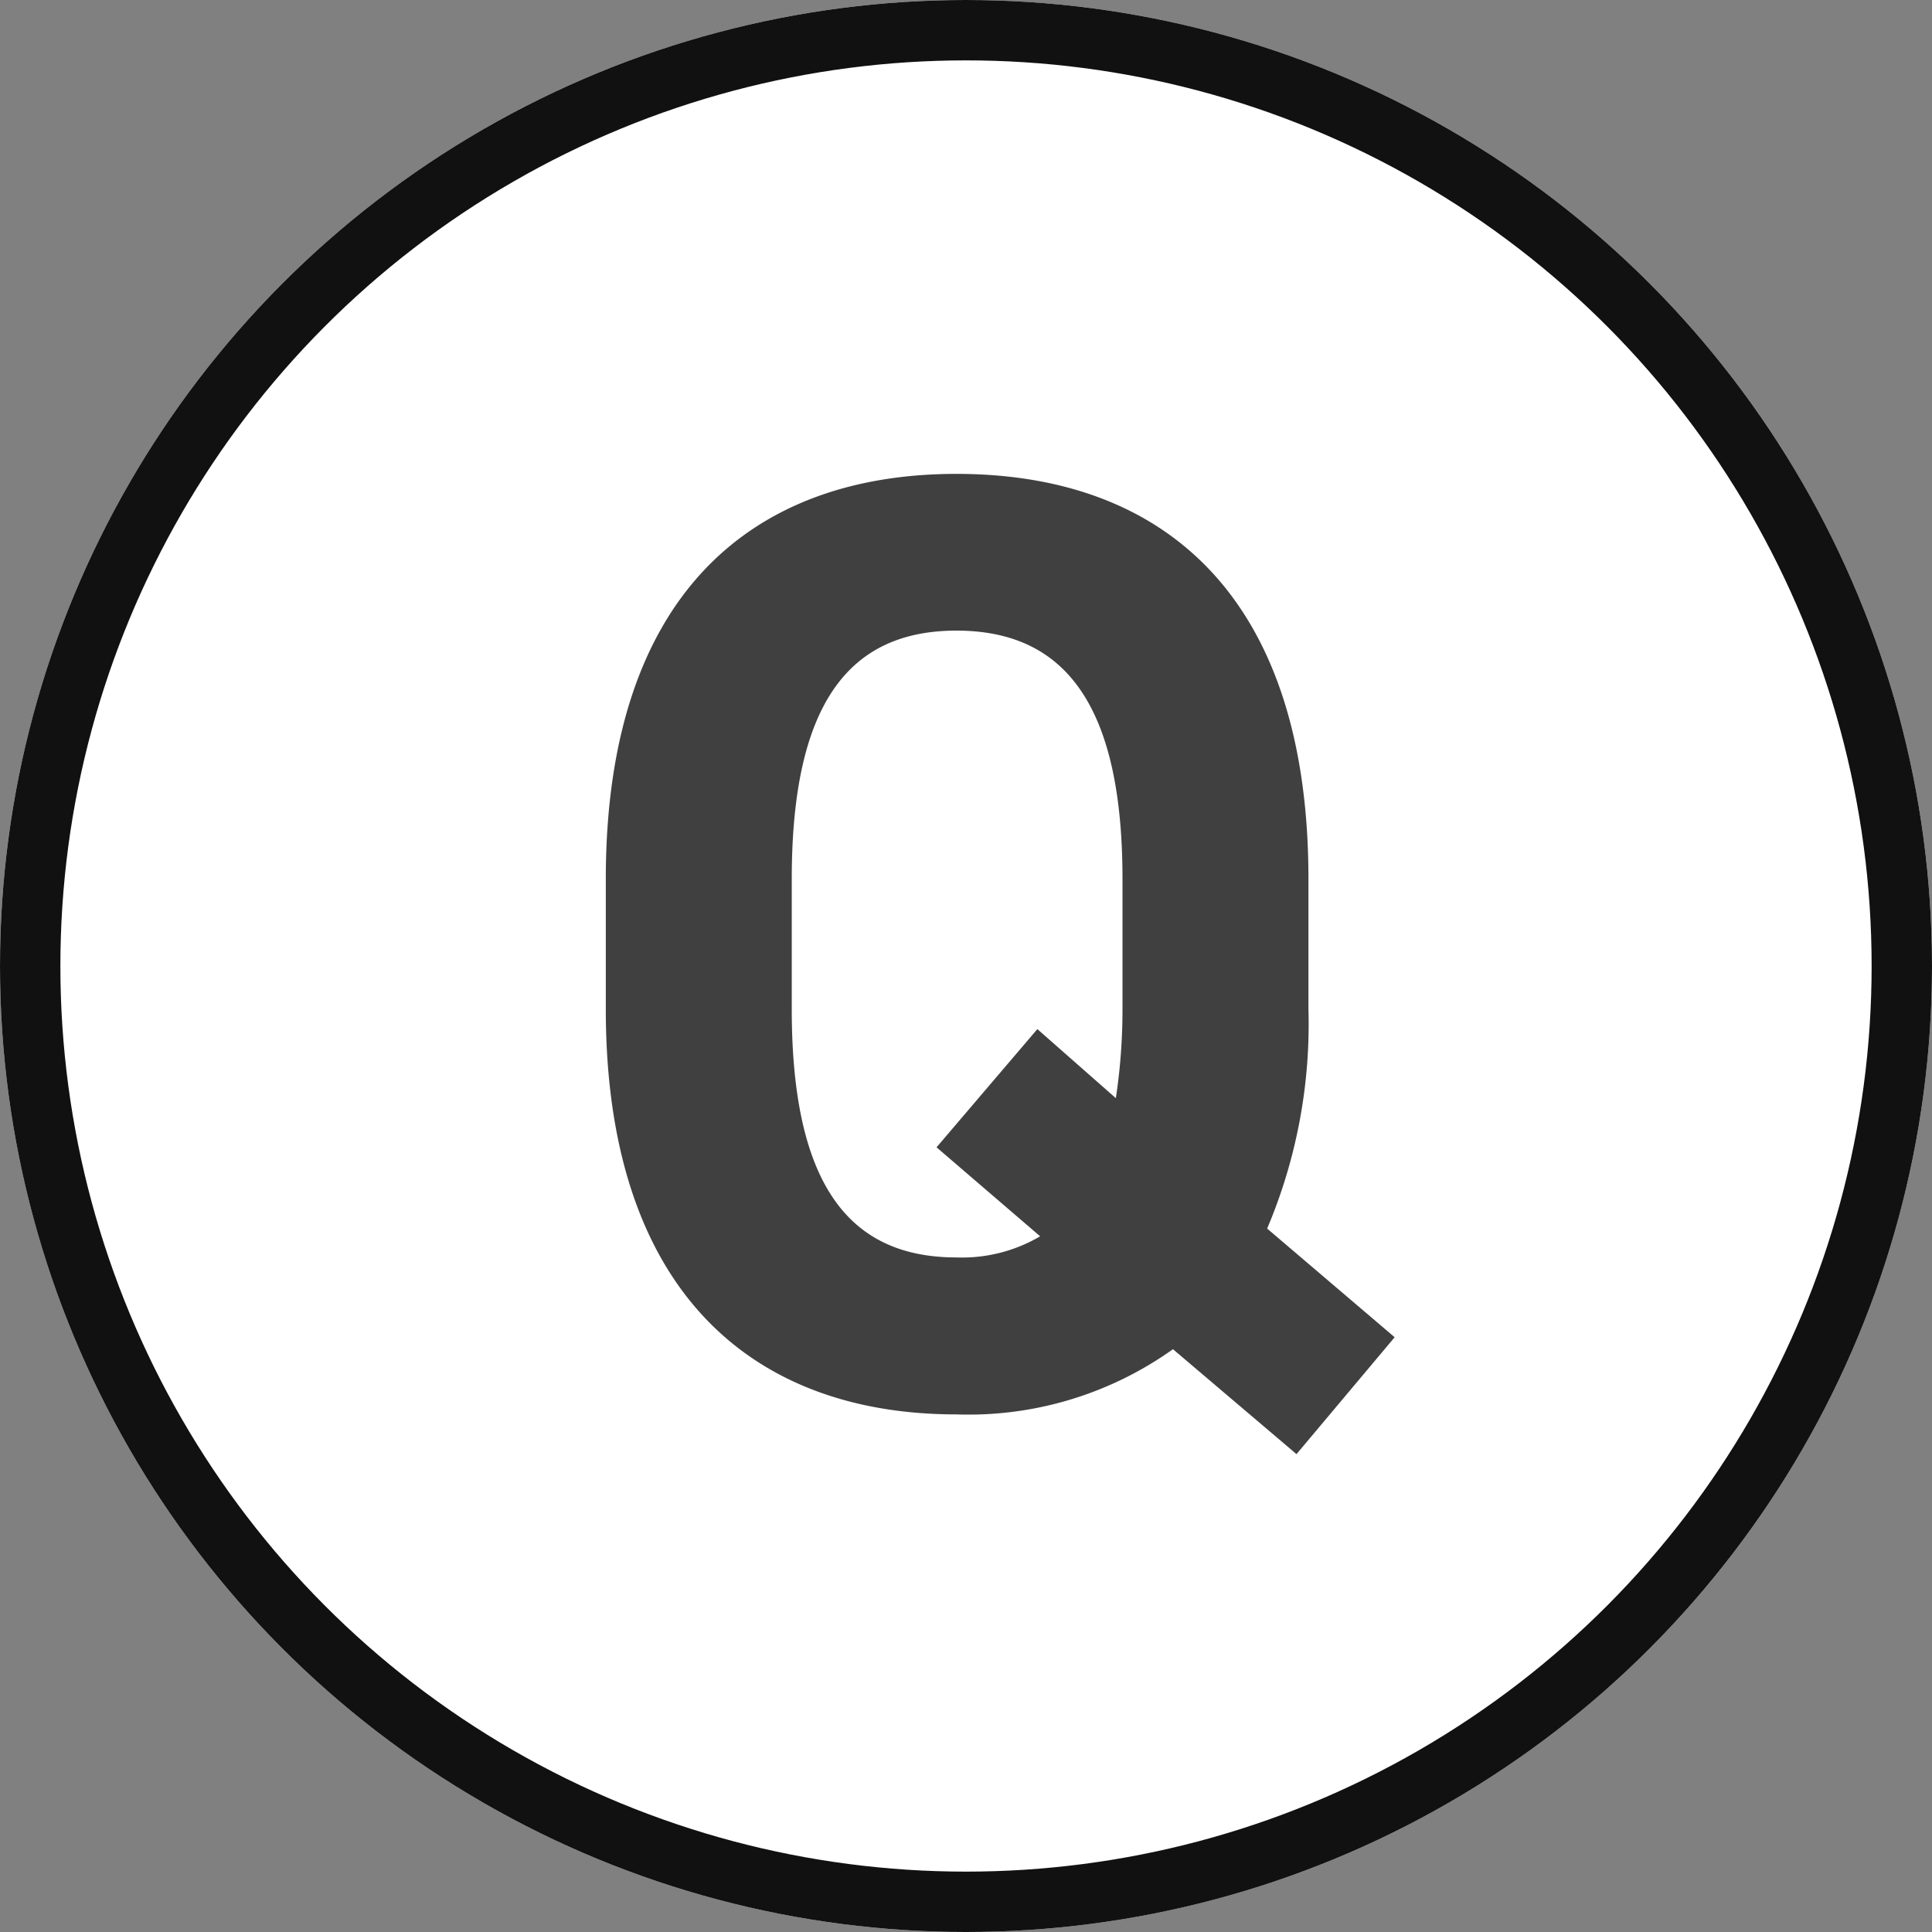<svg height="32" viewBox="0 0 32 32" width="32" xmlns="http://www.w3.org/2000/svg"><rect x="0" y="0" width="32" height="32" fill="#808080" stroke="none"/><g fill="#fff" stroke="#111"><circle cx="16" cy="16" r="16" stroke="none"/><circle cx="16" cy="16" fill="none" r="15.5"/></g><path d="m12.672-6.512v-2.156c0-4.686-2.4-6.71-5.83-6.71-3.41 0-5.808 2.024-5.808 6.71v2.156c0 4.642 2.398 6.712 5.808 6.712a5.831 5.831 0 0 0 3.586-1.08l2.046 1.738 1.626-1.936-2.112-1.8a8.686 8.686 0 0 0 .684-3.634zm-8.558-2.156c0-2.9.946-4.114 2.728-4.114s2.75 1.21 2.75 4.114v2.156a9.827 9.827 0 0 1 -.11 1.474l-1.3-1.144-1.67 1.958 1.716 1.474a2.548 2.548 0 0 1 -1.386.35c-1.782 0-2.728-1.21-2.728-4.114z" fill="#111" opacity=".8" transform="translate(9 23.227)"/></svg>